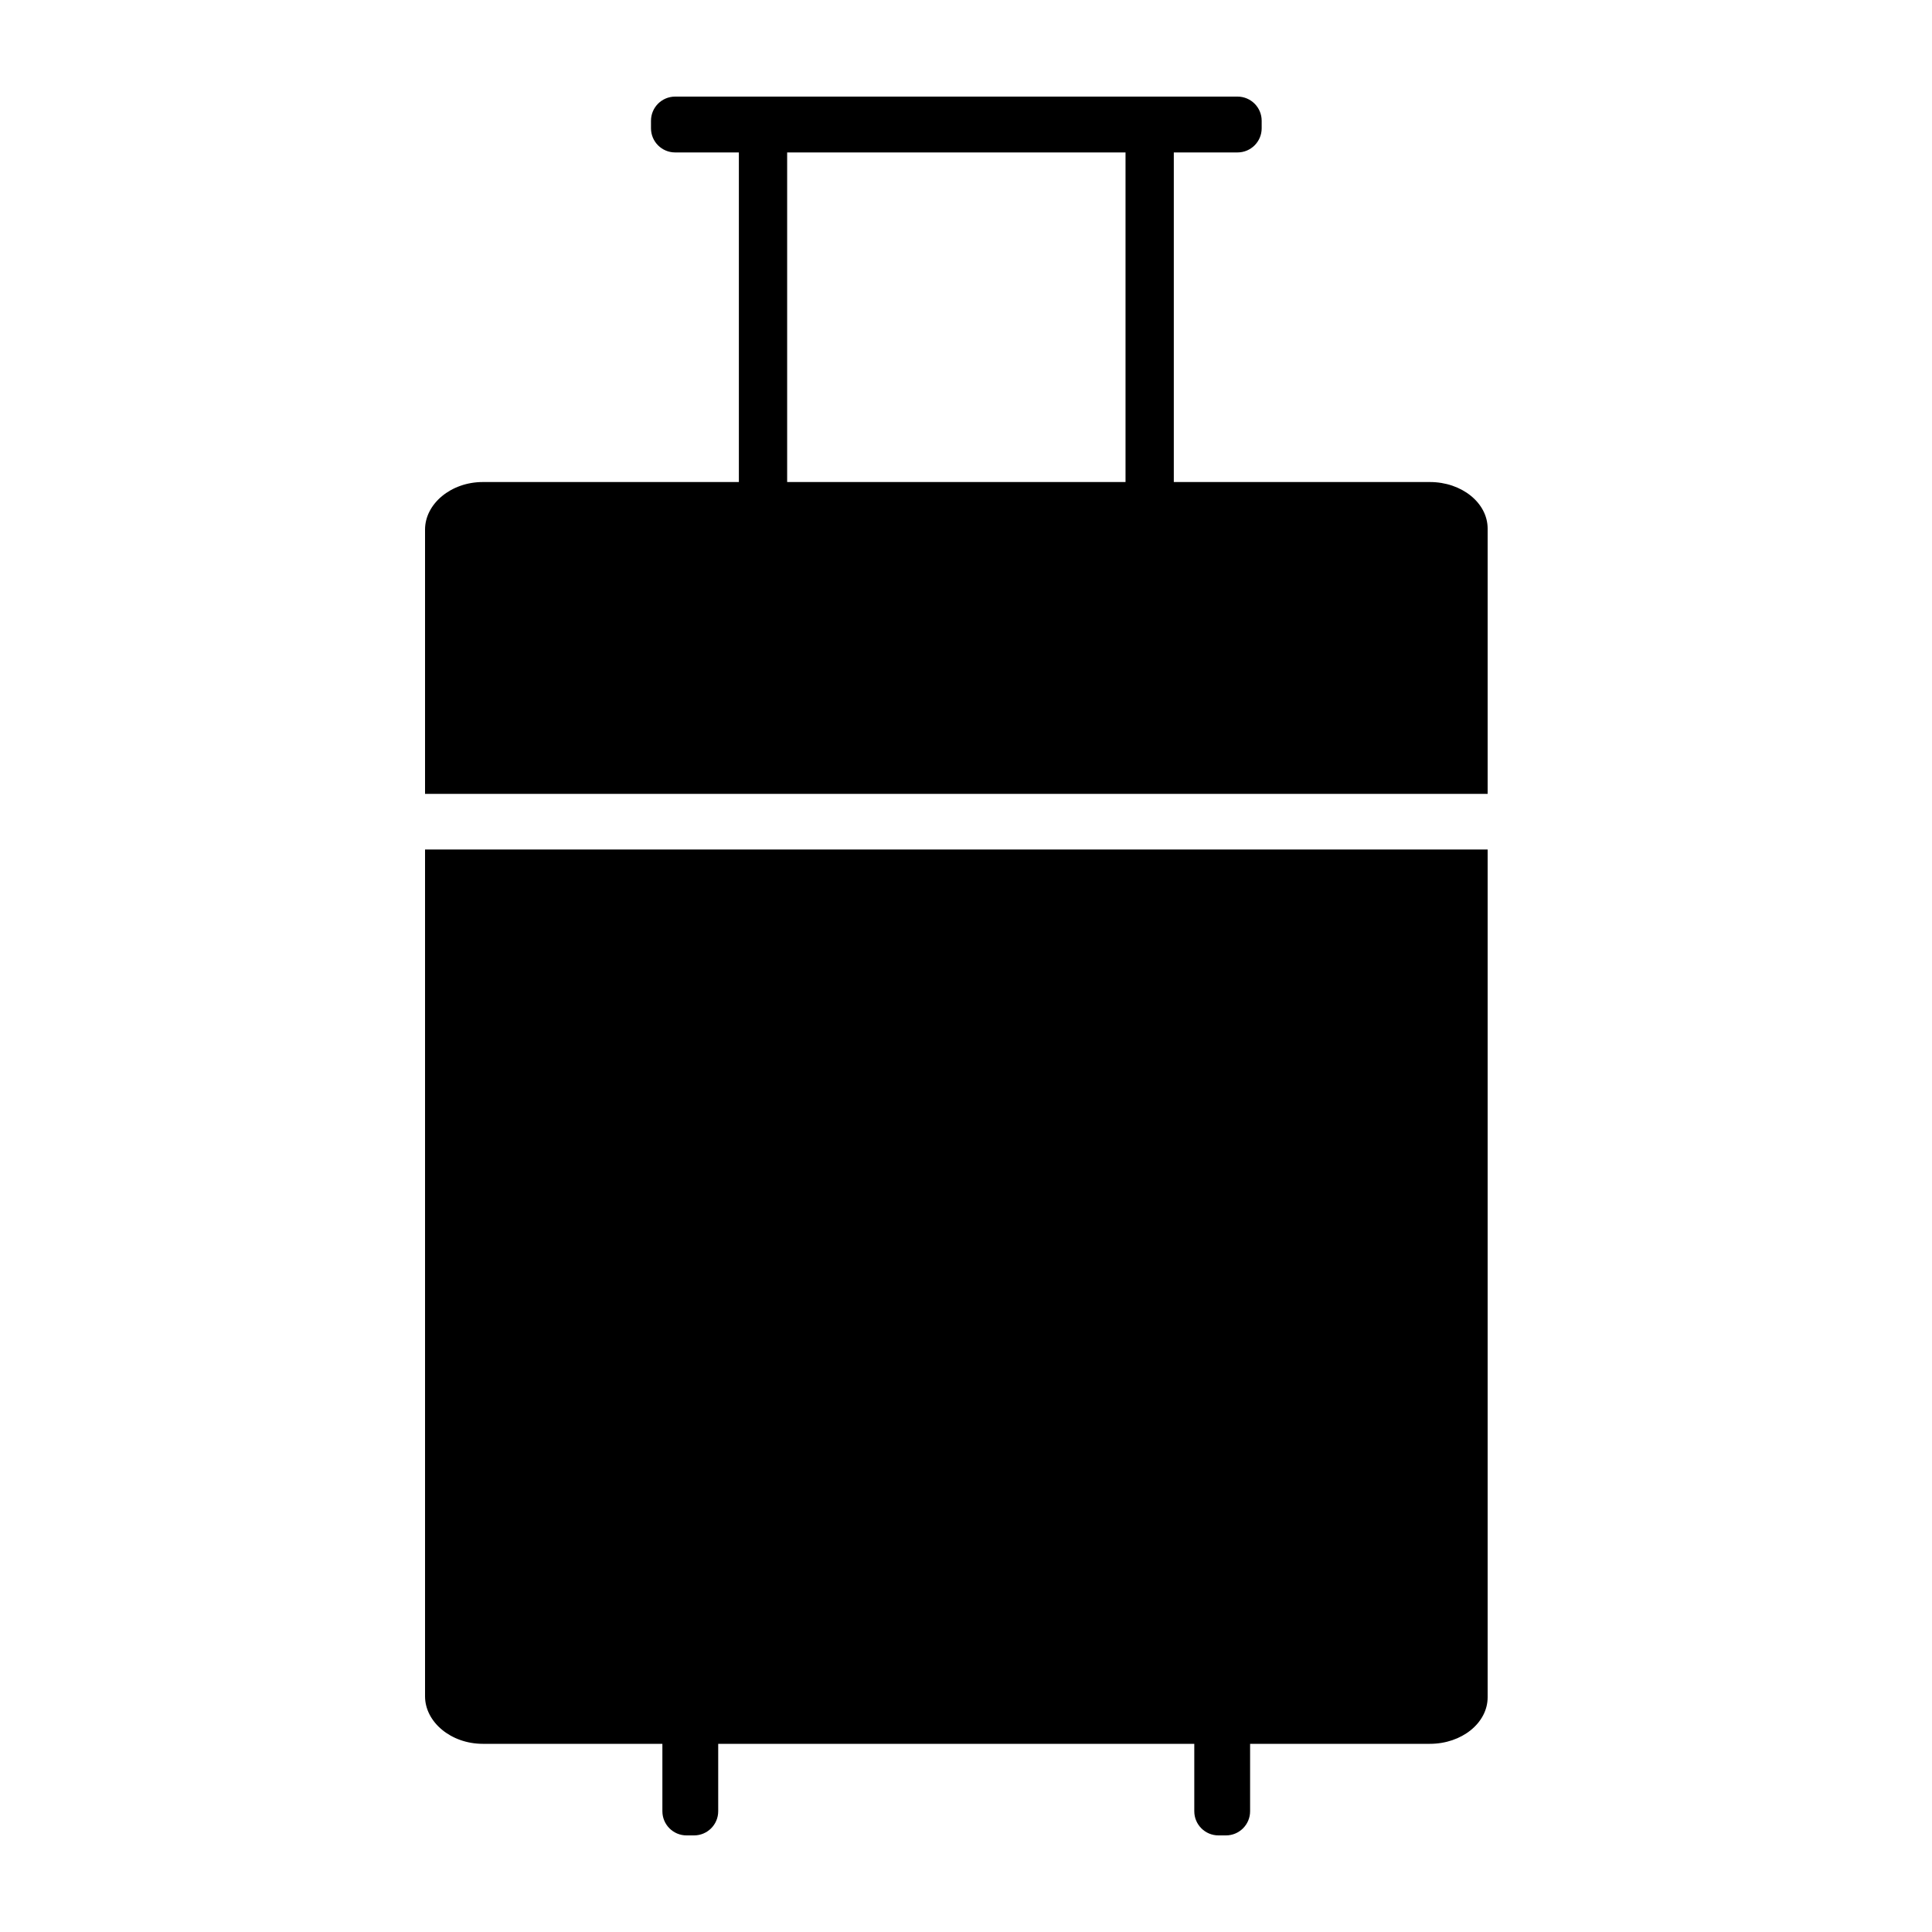 <svg width="100" height="100" viewBox="0 0 100 100" fill="none" xmlns="http://www.w3.org/2000/svg">
<path fill-rule="evenodd" clip-rule="evenodd" d="M34.945 5H64.054C64.744 5 65.304 5.56 65.304 6.25V6.64C65.304 7.33 64.744 7.89 64.054 7.89H60.756V24.95H74.011C75.66 24.95 77 26.03 77 27.36V41.09H22V27.41C22 26.08 23.34 24.95 24.989 24.95H38.244V7.89H34.945C34.255 7.89 33.695 7.33 33.695 6.64V6.25C33.695 5.56 34.255 5 34.945 5ZM40.743 7.89V24.95H58.257V7.89H40.743Z" fill="black"/>
<path d="M22 43.97V87.8C22 89.13 23.34 90.26 24.989 90.26H34.285V93.75C34.285 94.44 34.845 95 35.534 95H35.924C36.614 95 37.174 94.44 37.174 93.75V90.26H61.816V93.75C61.816 94.44 62.376 95 63.066 95H63.456C64.145 95 64.705 94.44 64.705 93.75V90.26H74.011C75.66 90.26 77 89.18 77 87.85V43.97H22Z" fill="black"/>
</svg>
